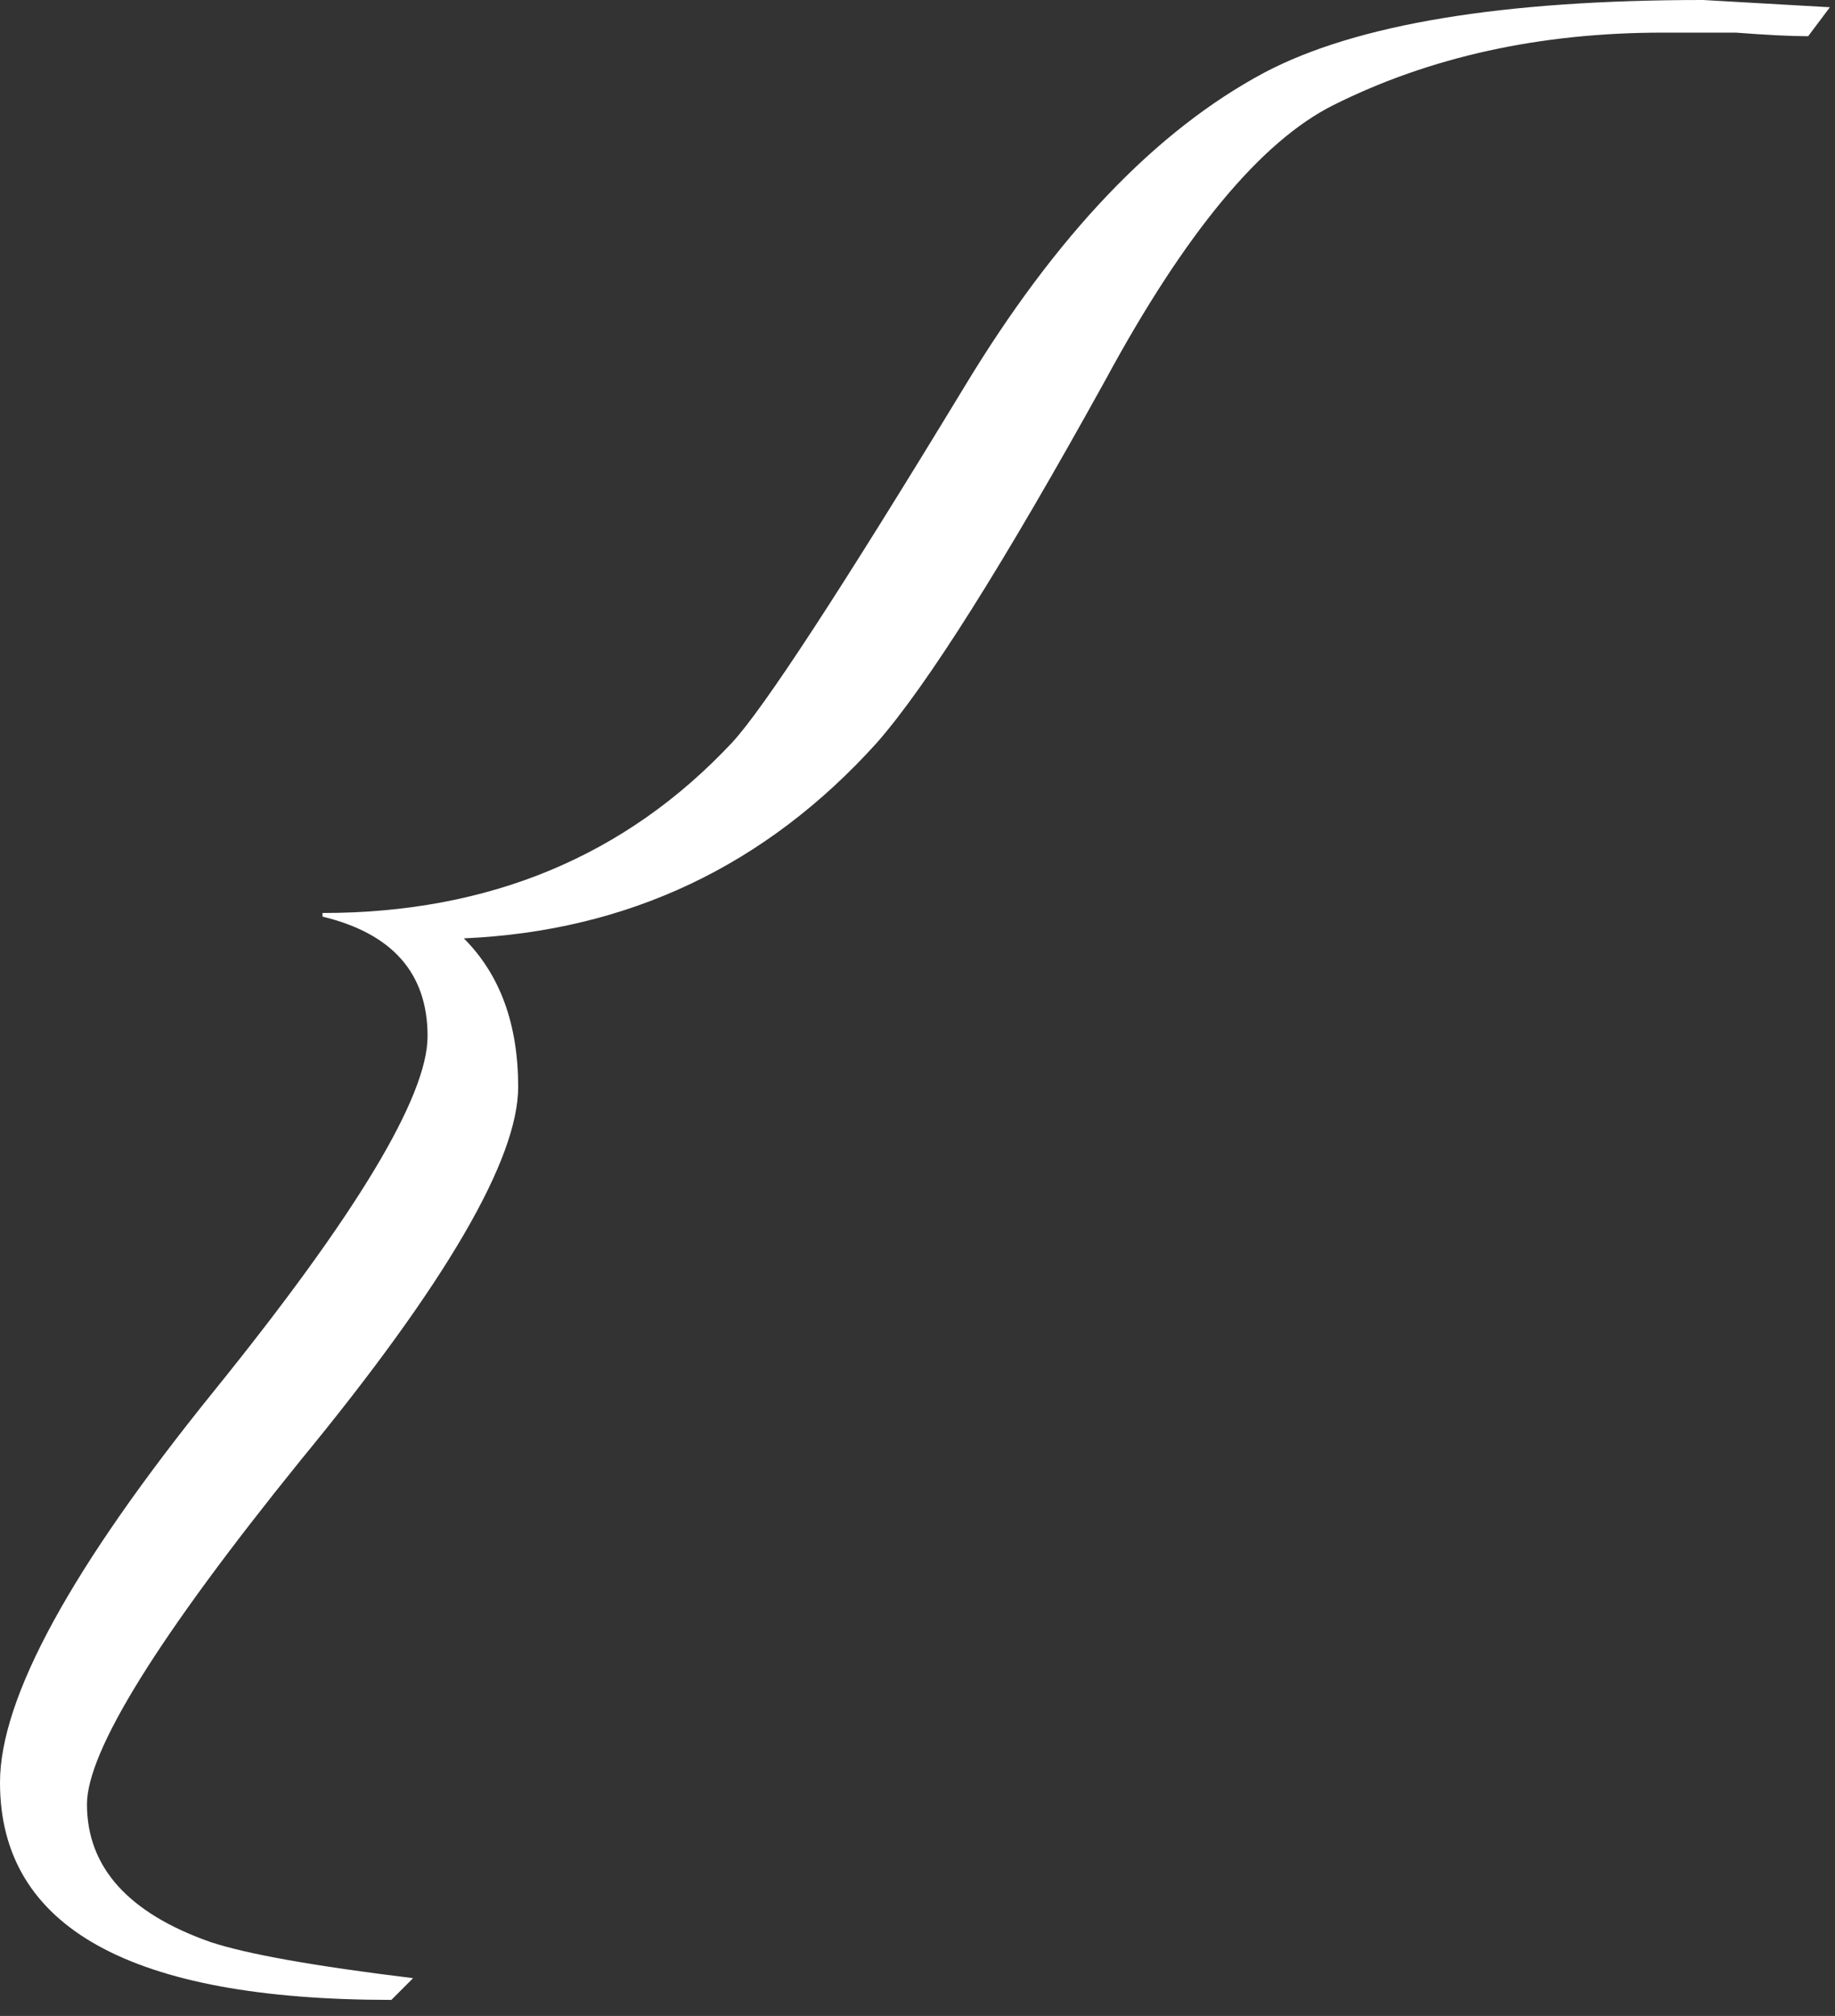<?xml version="1.0" encoding="UTF-8"?> <svg xmlns="http://www.w3.org/2000/svg" width="81" height="89" viewBox="0 0 81 89" fill="none"><rect x="0" y="0" width="81" height="89" fill="#333333" stroke="none"/><path d="M80.775 0.32L79.815 1.599C79.068 1.599 78.002 1.546 76.616 1.44C75.23 1.44 74.163 1.44 73.417 1.44C67.978 1.44 63.127 2.506 58.861 4.639C55.662 6.238 52.303 10.29 48.785 16.795C44.306 24.899 40.947 30.23 38.708 32.79C33.803 38.228 27.725 41.107 20.474 41.427C22.073 43.026 22.873 45.212 22.873 47.985C22.873 51.184 19.674 56.675 13.276 64.46C6.984 72.244 3.839 77.309 3.839 79.655C3.839 82.427 5.652 84.453 9.277 85.733C10.877 86.266 13.862 86.799 18.234 87.332L17.275 88.292C5.758 88.292 3.29256e-05 85.093 3.29256e-05 78.695C3.29256e-05 74.963 3.146 69.205 9.437 61.421C15.728 53.636 18.874 48.411 18.874 45.745C18.874 42.973 17.328 41.214 14.236 40.467V40.307C21.593 40.307 27.618 37.801 32.31 32.79C33.696 31.297 37.108 26.072 42.547 17.115C46.599 10.397 51.024 5.758 55.822 3.199C59.874 1.066 66.326 -5.26259e-06 75.176 -5.26259e-06C75.176 -5.26259e-06 77.042 0.107 80.775 0.32Z" fill="white"></path></svg> 